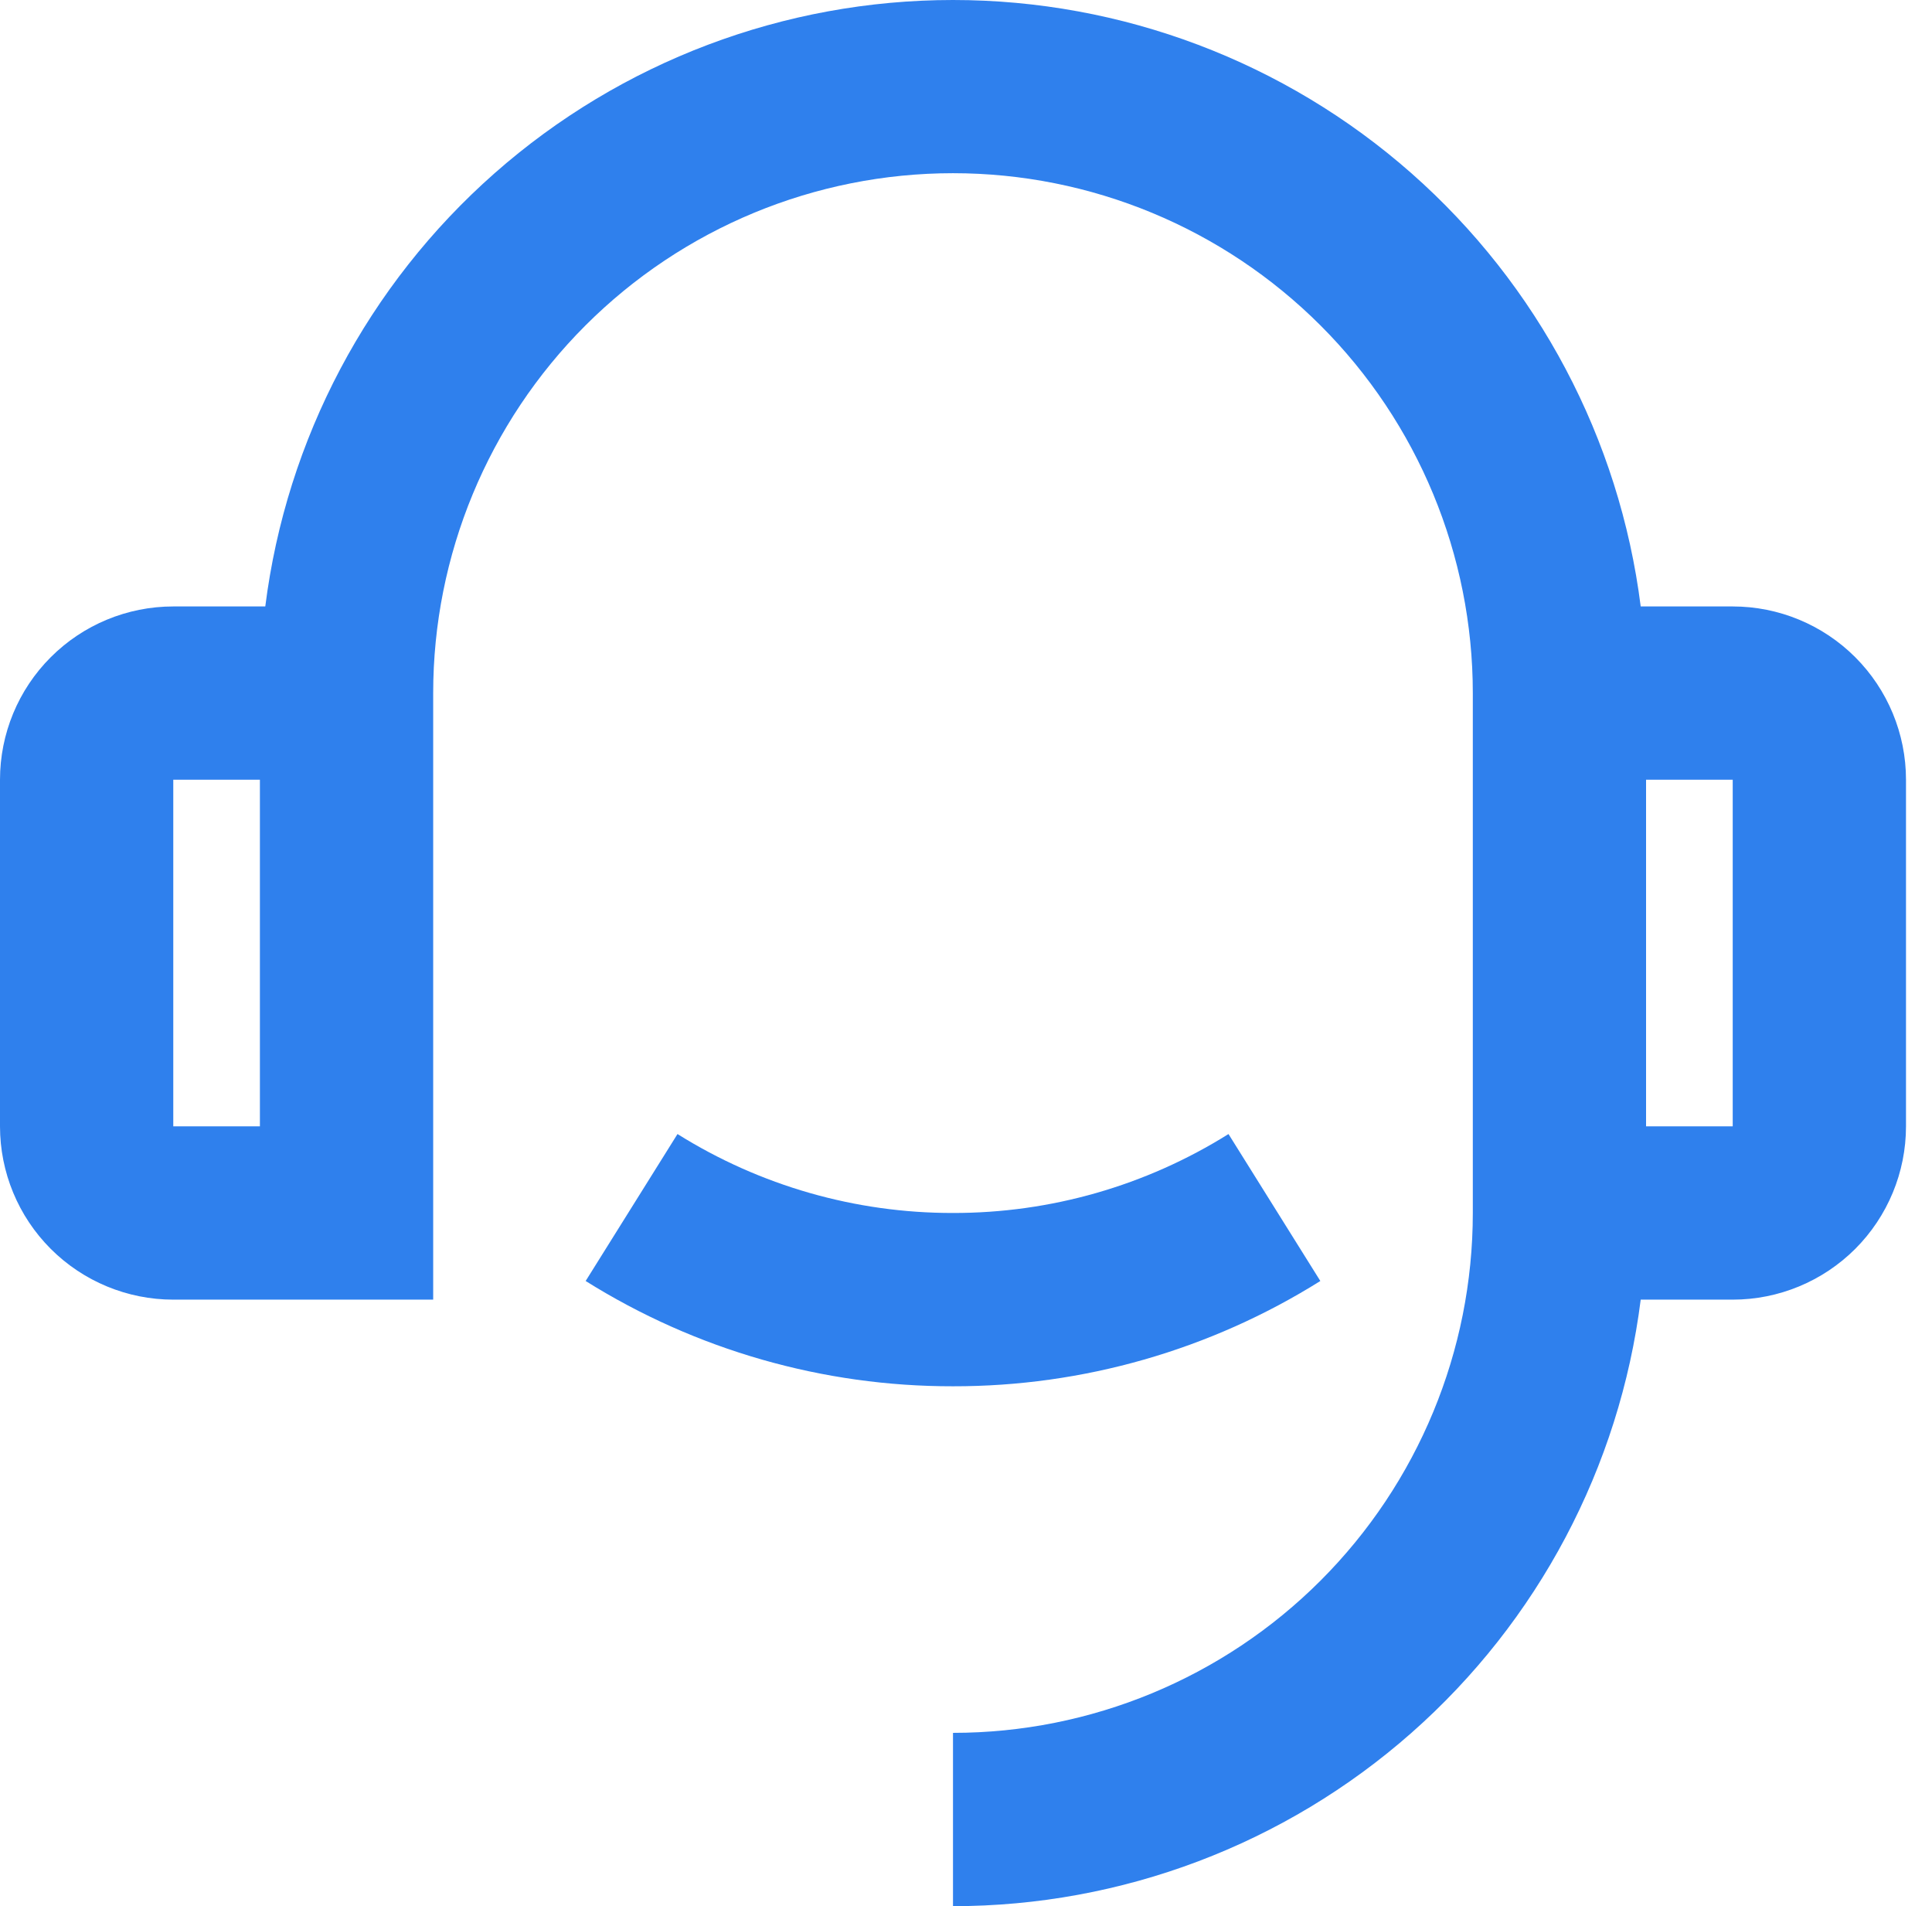 <svg width="74" height="73" viewBox="0 0 74 73" fill="none" xmlns="http://www.w3.org/2000/svg">
<path d="M62.843 23.225H66.367C68.127 23.225 69.815 23.924 71.06 25.169C72.304 26.413 73.004 28.101 73.004 29.861V43.135C73.004 44.895 72.304 46.583 71.06 47.828C69.815 49.072 68.127 49.772 66.367 49.772H62.843C62.034 56.187 58.911 62.087 54.062 66.363C49.212 70.64 42.968 73 36.502 73V66.363C41.782 66.363 46.846 64.266 50.58 60.532C54.314 56.798 56.412 51.734 56.412 46.453V26.543C56.412 21.263 54.314 16.198 50.58 12.465C46.846 8.731 41.782 6.633 36.502 6.633C31.221 6.633 26.157 8.731 22.423 12.465C18.689 16.198 16.592 21.263 16.592 26.543V49.772H6.637C4.877 49.772 3.188 49.072 1.944 47.828C0.699 46.583 0 44.895 0 43.135V29.861C0 28.101 0.699 26.413 1.944 25.169C3.188 23.924 4.877 23.225 6.637 23.225H10.161C10.97 16.81 14.093 10.911 18.943 6.635C23.793 2.359 30.036 0 36.502 0C42.967 0 49.211 2.359 54.061 6.635C58.91 10.911 62.033 16.81 62.843 23.225ZM6.637 29.861V43.135H9.955V29.861H6.637ZM63.048 29.861V43.135H66.367V29.861H63.048ZM22.432 49.058L25.95 43.43C29.112 45.411 32.77 46.459 36.502 46.453C40.234 46.459 43.892 45.411 47.054 43.43L50.572 49.058C46.355 51.7 41.478 53.098 36.502 53.09C31.526 53.098 26.649 51.7 22.432 49.058Z" fill="#2F80ED"/>
</svg>
